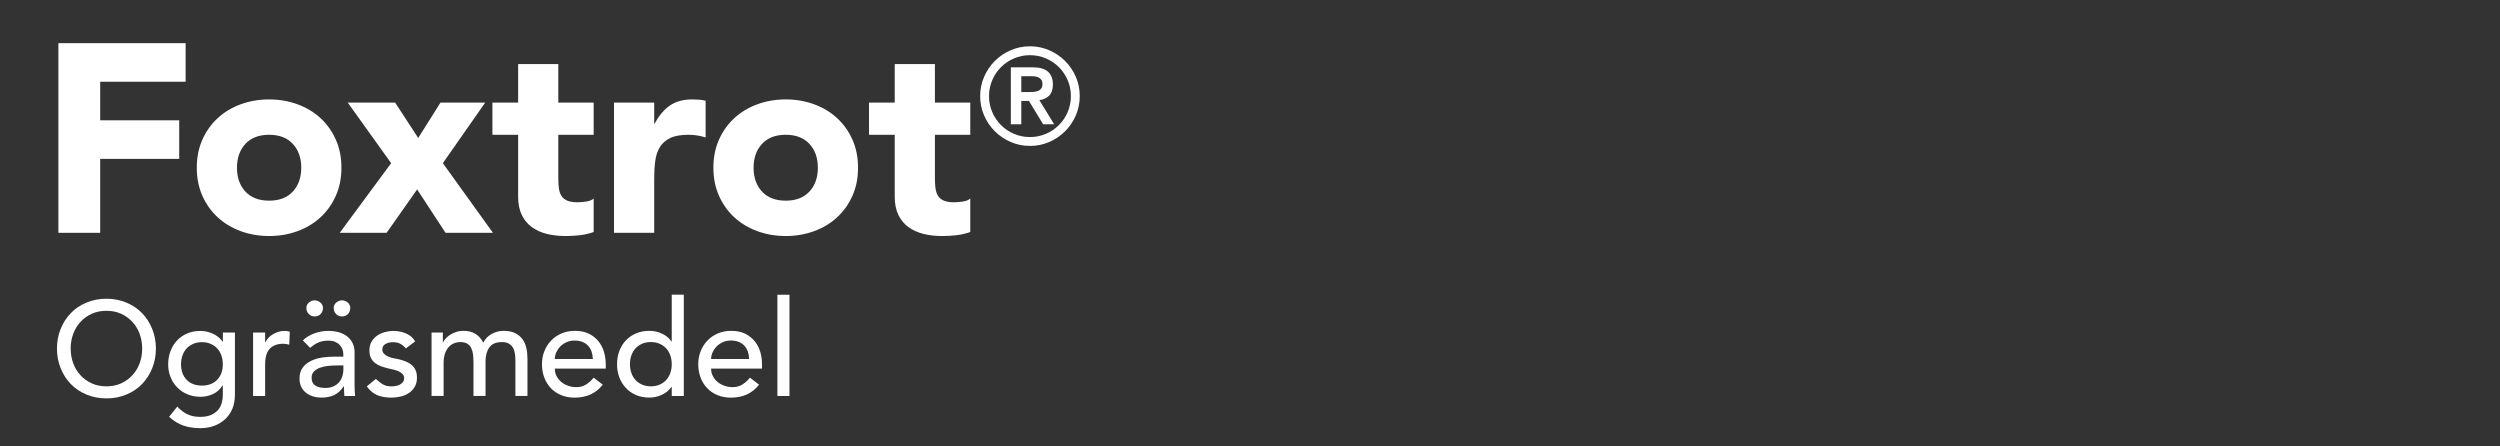 <?xml version="1.0" encoding="UTF-8"?>
<svg xmlns="http://www.w3.org/2000/svg" version="1.1" viewBox="0 0 560 100">
  <rect x="0" y="0" width="560" height="100" fill="#333333" stroke="none"/>
  <defs>
    <style>
      .cls-1 {
        fill: none;
      }

      .cls-1, .cls-2 {
        stroke-width: 0px;
      }

      .cls-2 {
        fill: #fff;
      }
    </style>
  </defs>
  <g id="Layer_2" data-name="Layer 2">
    <rect class="cls-1" x="253" y="5" width="305" height="92"/>
    <g>
      <path class="cls-2" d="M23.84,89.24c-1.62,0-3.11-.29-4.47-.86-1.36-.57-2.53-1.35-3.5-2.35s-1.73-2.18-2.28-3.54c-.55-1.36-.83-2.83-.83-4.41s.27-3.05.83-4.41c.55-1.36,1.31-2.54,2.28-3.54.97-1,2.13-1.79,3.5-2.35,1.36-.57,2.85-.86,4.47-.86s3.11.29,4.47.86c1.36.57,2.52,1.35,3.5,2.35.97,1,1.73,2.18,2.28,3.54.55,1.36.83,2.83.83,4.41s-.28,3.05-.83,4.41-1.31,2.54-2.28,3.54c-.97,1-2.14,1.79-3.5,2.35-1.36.57-2.85.86-4.47.86ZM23.84,86.54c1.22,0,2.32-.22,3.3-.67.98-.45,1.82-1.05,2.52-1.82.7-.76,1.24-1.65,1.62-2.68s.57-2.12.57-3.29-.19-2.25-.57-3.29c-.38-1.03-.92-1.92-1.62-2.68s-1.54-1.37-2.52-1.82c-.98-.45-2.08-.67-3.3-.67s-2.32.22-3.3.67c-.98.45-1.82,1.06-2.52,1.82-.7.76-1.24,1.66-1.62,2.68-.38,1.03-.57,2.13-.57,3.29s.19,2.25.57,3.29.92,1.92,1.62,2.68c.7.76,1.54,1.37,2.52,1.82.98.45,2.08.67,3.3.67Z"/>
      <path class="cls-2" d="M52.61,88.58c0,1.08-.19,2.07-.55,2.96-.37.89-.9,1.66-1.58,2.31-.68.65-1.5,1.16-2.46,1.52-.96.36-2.02.54-3.18.54-1.36,0-2.6-.19-3.73-.57s-2.21-1.04-3.23-1.98l1.83-2.28c.7.76,1.46,1.33,2.28,1.72.82.39,1.75.58,2.79.58s1.83-.14,2.49-.43,1.18-.67,1.58-1.12c.39-.46.66-.99.82-1.58s.24-1.18.24-1.79v-2.1h-.09c-.52.86-1.23,1.5-2.12,1.91s-1.83.61-2.8.61c-1.04,0-2.01-.18-2.9-.55s-1.65-.88-2.29-1.53c-.64-.65-1.14-1.42-1.5-2.31-.36-.89-.54-1.86-.54-2.9s.17-2.01.51-2.92c.34-.91.82-1.71,1.46-2.38.63-.68,1.39-1.21,2.28-1.59s1.88-.57,2.99-.57c.96,0,1.89.21,2.8.63s1.62,1.01,2.15,1.77h.06v-2.04h2.7v14.1ZM45.23,76.64c-.72,0-1.37.12-1.95.38s-1.07.59-1.47,1.02c-.4.43-.71.95-.93,1.56-.22.61-.33,1.28-.33,2,0,1.44.42,2.6,1.26,3.47.84.87,1.98,1.3,3.42,1.3s2.58-.44,3.42-1.3c.84-.87,1.26-2.03,1.26-3.47,0-.72-.11-1.38-.33-2-.22-.61-.53-1.13-.93-1.56-.4-.43-.89-.77-1.47-1.02-.58-.25-1.23-.38-1.95-.38Z"/>
      <path class="cls-2" d="M56.69,74.48h2.7v2.19h.06c.18-.38.42-.72.72-1.04.3-.31.63-.57,1.01-.79.37-.22.77-.39,1.21-.52.44-.13.88-.2,1.32-.2s.84.06,1.2.18l-.12,2.91c-.22-.06-.44-.11-.66-.15-.22-.04-.44-.06-.66-.06-1.32,0-2.33.37-3.03,1.11s-1.05,1.89-1.05,3.45v7.14h-2.7v-14.22Z"/>
      <path class="cls-2" d="M67.85,76.22c.76-.7,1.64-1.22,2.64-1.57,1-.35,2-.53,3-.53s1.93.13,2.68.39c.75.26,1.37.61,1.84,1.05.48.44.83.94,1.07,1.51.23.57.34,1.17.34,1.79v7.26c0,.5,0,.96.03,1.38.02.42.05.82.09,1.2h-2.4c-.06-.72-.09-1.44-.09-2.16h-.06c-.6.92-1.31,1.57-2.13,1.95-.82.38-1.77.57-2.85.57-.66,0-1.29-.09-1.89-.27-.6-.18-1.12-.45-1.58-.81-.45-.36-.8-.8-1.06-1.33-.26-.53-.39-1.14-.39-1.85,0-.92.21-1.69.62-2.31s.97-1.12,1.68-1.51c.71-.39,1.54-.67,2.49-.84.95-.17,1.96-.25,3.04-.25h1.98v-.6c0-.36-.07-.72-.21-1.08-.14-.36-.35-.68-.63-.97-.28-.29-.63-.52-1.05-.69-.42-.17-.92-.25-1.5-.25-.52,0-.97.05-1.36.15-.39.1-.75.22-1.07.38-.32.15-.61.33-.87.52-.26.2-.51.39-.75.57l-1.62-1.68ZM70.49,67.28c.46,0,.88.16,1.27.48.39.32.58.73.58,1.23,0,.54-.17.99-.52,1.35-.35.36-.79.54-1.33.54s-.99-.18-1.33-.54c-.35-.36-.53-.81-.53-1.35,0-.5.2-.91.58-1.23.39-.32.81-.48,1.28-.48ZM75.47,81.86c-.64,0-1.29.04-1.96.1-.67.07-1.28.21-1.83.41-.55.2-1,.48-1.35.84-.35.36-.53.82-.53,1.38,0,.82.27,1.41.83,1.77.55.36,1.29.54,2.24.54.74,0,1.37-.12,1.89-.38.52-.25.94-.58,1.26-.98.32-.4.55-.84.69-1.33.14-.49.21-.97.21-1.46v-.9h-1.44ZM76.61,67.28c.46,0,.88.16,1.27.48.39.32.58.73.58,1.23,0,.54-.17.99-.52,1.35-.35.36-.79.54-1.33.54s-.99-.18-1.33-.54c-.35-.36-.53-.81-.53-1.35,0-.5.2-.91.58-1.23.39-.32.81-.48,1.28-.48Z"/>
      <path class="cls-2" d="M90.92,78.05c-.32-.4-.71-.73-1.18-1-.47-.27-1.04-.4-1.72-.4-.64,0-1.2.13-1.67.4-.47.27-.71.67-.71,1.19,0,.42.13.76.4,1.02.27.26.59.47.96.63.37.16.77.28,1.19.36s.78.15,1.08.21c.58.14,1.12.31,1.63.51.51.2.95.46,1.32.78.37.32.66.71.87,1.17s.31,1.02.31,1.68c0,.8-.17,1.49-.51,2.06-.34.57-.78,1.04-1.32,1.39-.54.36-1.15.62-1.84.78s-1.38.24-2.08.24c-1.18,0-2.22-.18-3.11-.54-.89-.36-1.68-1.02-2.38-1.98l2.04-1.68c.44.44.93.83,1.47,1.17s1.2.51,1.98.51c.34,0,.68-.03,1.04-.1.35-.07.66-.18.93-.33.27-.15.49-.34.66-.57.17-.23.25-.5.25-.79,0-.4-.12-.73-.38-.99-.25-.26-.55-.46-.9-.62-.35-.15-.72-.27-1.11-.36-.39-.09-.74-.17-1.04-.23-.58-.14-1.13-.3-1.65-.48-.52-.18-.98-.42-1.38-.72-.4-.3-.72-.68-.96-1.14-.24-.46-.36-1.03-.36-1.71,0-.74.15-1.38.46-1.93.31-.55.72-1,1.23-1.37s1.09-.63,1.74-.81c.65-.18,1.3-.27,1.96-.27.96,0,1.88.18,2.76.54s1.58.96,2.1,1.8l-2.1,1.59Z"/>
      <path class="cls-2" d="M96.68,74.48h2.52v2.22h.06c.06-.2.21-.45.46-.75s.57-.58.96-.86c.39-.27.85-.5,1.38-.69.53-.19,1.12-.29,1.75-.29,1.06,0,1.95.22,2.67.66.72.44,1.31,1.1,1.77,1.98.46-.88,1.11-1.54,1.95-1.98.84-.44,1.69-.66,2.55-.66,1.1,0,2,.18,2.7.54.7.36,1.25.83,1.65,1.42.4.59.67,1.26.83,2.01s.22,1.53.22,2.33v8.28h-2.7v-7.92c0-.54-.04-1.06-.11-1.56-.07-.5-.21-.94-.43-1.32-.22-.38-.53-.68-.93-.92-.4-.23-.93-.34-1.59-.34-1.3,0-2.23.4-2.79,1.2-.56.8-.84,1.83-.84,3.09v7.77h-2.7v-7.44c0-.68-.04-1.3-.1-1.86-.07-.56-.21-1.04-.42-1.46s-.51-.73-.9-.96c-.39-.23-.92-.34-1.58-.34-.48,0-.94.09-1.39.28-.45.19-.85.48-1.19.86s-.61.87-.81,1.46c-.2.59-.3,1.29-.3,2.08v7.38h-2.7v-14.22Z"/>
      <path class="cls-2" d="M124.28,82.58c0,.62.13,1.19.41,1.7.27.51.62.94,1.06,1.3.44.36.95.64,1.53.84.58.2,1.18.3,1.8.3.84,0,1.57-.19,2.19-.58.62-.39,1.19-.9,1.71-1.54l2.04,1.56c-1.5,1.94-3.6,2.91-6.3,2.91-1.12,0-2.13-.19-3.04-.57s-1.68-.9-2.31-1.58c-.63-.67-1.12-1.46-1.46-2.37-.34-.91-.51-1.89-.51-2.96s.18-2.04.55-2.96c.37-.91.88-1.7,1.53-2.37.65-.67,1.42-1.2,2.33-1.58.9-.38,1.88-.57,2.94-.57,1.26,0,2.33.22,3.2.66.87.44,1.58,1.02,2.14,1.72.56.71.96,1.51,1.22,2.4.25.89.38,1.79.38,2.71v.96h-11.4ZM132.8,80.42c-.02-.6-.12-1.15-.28-1.65-.17-.5-.43-.93-.77-1.31-.34-.37-.76-.66-1.27-.87-.51-.21-1.11-.31-1.79-.31s-1.27.12-1.82.38-1.01.58-1.39.97c-.38.4-.67.85-.89,1.33-.21.49-.31.98-.31,1.46h8.52Z"/>
      <path class="cls-2" d="M153.17,88.7h-2.7v-2.04h-.06c-.52.76-1.24,1.35-2.15,1.77-.91.42-1.84.63-2.8.63-1.1,0-2.1-.19-2.99-.57s-1.65-.91-2.28-1.59c-.63-.68-1.12-1.47-1.46-2.37-.34-.9-.51-1.88-.51-2.94s.17-2.04.51-2.96c.34-.91.82-1.7,1.46-2.37.63-.67,1.39-1.2,2.28-1.58s1.88-.57,2.99-.57c1.02,0,1.98.21,2.88.65.9.43,1.59,1.01,2.07,1.75h.06v-10.5h2.7v22.68ZM145.79,86.54c.72,0,1.37-.12,1.95-.38.58-.25,1.07-.59,1.47-1.02.4-.43.71-.95.93-1.56.22-.61.33-1.27.33-2s-.11-1.38-.33-2c-.22-.61-.53-1.13-.93-1.56-.4-.43-.89-.77-1.47-1.02-.58-.25-1.23-.38-1.95-.38s-1.37.12-1.95.38-1.07.59-1.47,1.02c-.4.43-.71.95-.93,1.56-.22.61-.33,1.28-.33,2s.11,1.39.33,2c.22.61.53,1.13.93,1.56.4.43.89.77,1.47,1.02s1.23.38,1.95.38Z"/>
      <path class="cls-2" d="M159.29,82.58c0,.62.13,1.19.41,1.7.27.51.62.94,1.06,1.3.44.36.95.64,1.53.84.58.2,1.18.3,1.8.3.84,0,1.57-.19,2.19-.58.62-.39,1.19-.9,1.71-1.54l2.04,1.56c-1.5,1.94-3.6,2.91-6.3,2.91-1.12,0-2.13-.19-3.04-.57s-1.68-.9-2.31-1.58c-.63-.67-1.12-1.46-1.46-2.37-.34-.91-.51-1.89-.51-2.96s.18-2.04.55-2.96c.37-.91.88-1.7,1.53-2.37.65-.67,1.42-1.2,2.33-1.58.9-.38,1.88-.57,2.94-.57,1.26,0,2.33.22,3.2.66.87.44,1.58,1.02,2.14,1.72.56.71.96,1.51,1.22,2.4.25.89.37,1.79.37,2.71v.96h-11.4ZM167.81,80.42c-.02-.6-.12-1.15-.28-1.65-.17-.5-.43-.93-.77-1.31-.34-.37-.76-.66-1.27-.87-.51-.21-1.11-.31-1.79-.31s-1.27.12-1.82.38-1.01.58-1.39.97c-.38.4-.67.85-.89,1.33-.21.49-.31.98-.31,1.46h8.52Z"/>
      <path class="cls-2" d="M174.14,66.02h2.7v22.68h-2.7v-22.68Z"/>
    </g>
  </g>
  <g id="Lag_3" data-name="Lag 3">
    <g>
      <path class="cls-2" d="M13.08,9.67h28.5v8.64h-19.14v8.64h17.7v8.64h-17.7v16.56h-9.36V9.67Z"/>
      <path class="cls-2" d="M44.08,37.57c0-2.32.42-4.42,1.26-6.3.84-1.88,1.99-3.49,3.45-4.83,1.46-1.34,3.18-2.37,5.16-3.09s4.09-1.08,6.33-1.08,4.35.36,6.33,1.08,3.7,1.75,5.16,3.09c1.46,1.34,2.61,2.95,3.45,4.83.84,1.88,1.26,3.98,1.26,6.3s-.42,4.42-1.26,6.3c-.84,1.88-1.99,3.49-3.45,4.83-1.46,1.34-3.18,2.37-5.16,3.09-1.98.72-4.09,1.08-6.33,1.08s-4.35-.36-6.33-1.08c-1.98-.72-3.7-1.75-5.16-3.09-1.46-1.34-2.61-2.95-3.45-4.83-.84-1.88-1.26-3.98-1.26-6.3ZM53.08,37.57c0,2.2.63,3.98,1.89,5.34,1.26,1.36,3.03,2.04,5.31,2.04s4.05-.68,5.31-2.04c1.26-1.36,1.89-3.14,1.89-5.34s-.63-3.98-1.89-5.34c-1.26-1.36-3.03-2.04-5.31-2.04s-4.05.68-5.31,2.04c-1.26,1.36-1.89,3.14-1.89,5.34Z"/>
      <path class="cls-2" d="M87.62,36.55l-9.72-13.56h10.62l5.16,7.92,4.98-7.92h10.02l-9.48,13.56,11.22,15.6h-10.62l-6.36-9.72-6.84,9.72h-10.5l11.52-15.6Z"/>
      <path class="cls-2" d="M132.98,30.19h-7.92v9.72c0,.8.04,1.53.12,2.19.08.66.26,1.23.54,1.71.28.48.71.85,1.29,1.11.58.26,1.35.39,2.31.39.48,0,1.11-.05,1.89-.15.78-.1,1.37-.33,1.77-.69v7.5c-1,.36-2.04.6-3.12.72s-2.14.18-3.18.18c-1.52,0-2.92-.16-4.2-.48-1.28-.32-2.4-.83-3.36-1.53-.96-.7-1.71-1.61-2.25-2.73s-.81-2.48-.81-4.08v-13.86h-5.76v-7.2h5.76v-8.64h9v8.64h7.92v7.2Z"/>
      <path class="cls-2" d="M137.54,22.99h9v4.68h.12c.96-1.8,2.1-3.15,3.42-4.05,1.32-.9,2.98-1.35,4.98-1.35.52,0,1.04.02,1.56.06.52.04,1,.12,1.44.24v8.22c-.64-.2-1.27-.35-1.89-.45-.62-.1-1.27-.15-1.95-.15-1.72,0-3.08.24-4.08.72-1,.48-1.77,1.15-2.31,2.01-.54.86-.89,1.89-1.05,3.09-.16,1.2-.24,2.52-.24,3.96v12.18h-9v-29.16Z"/>
      <path class="cls-2" d="M159.8,37.57c0-2.32.42-4.42,1.26-6.3.84-1.88,1.99-3.49,3.45-4.83,1.46-1.34,3.18-2.37,5.16-3.09,1.98-.72,4.09-1.08,6.33-1.08s4.35.36,6.33,1.08c1.98.72,3.7,1.75,5.16,3.09,1.46,1.34,2.61,2.95,3.45,4.83.84,1.88,1.26,3.98,1.26,6.3s-.42,4.42-1.26,6.3c-.84,1.88-1.99,3.49-3.45,4.83-1.46,1.34-3.18,2.37-5.16,3.09-1.98.72-4.09,1.08-6.33,1.08s-4.35-.36-6.33-1.08c-1.98-.72-3.7-1.75-5.16-3.09-1.46-1.34-2.61-2.95-3.45-4.83-.84-1.88-1.26-3.98-1.26-6.3ZM168.8,37.57c0,2.2.63,3.98,1.89,5.34,1.26,1.36,3.03,2.04,5.31,2.04s4.05-.68,5.31-2.04c1.26-1.36,1.89-3.14,1.89-5.34s-.63-3.98-1.89-5.34c-1.26-1.36-3.03-2.04-5.31-2.04s-4.05.68-5.31,2.04c-1.26,1.36-1.89,3.14-1.89,5.34Z"/>
      <path class="cls-2" d="M217.34,30.19h-7.92v9.72c0,.8.04,1.53.12,2.19.08.66.26,1.23.54,1.71.28.48.71.85,1.29,1.11.58.26,1.35.39,2.31.39.48,0,1.11-.05,1.89-.15.78-.1,1.37-.33,1.77-.69v7.5c-1,.36-2.04.6-3.12.72s-2.14.18-3.18.18c-1.52,0-2.92-.16-4.2-.48-1.28-.32-2.4-.83-3.36-1.53-.96-.7-1.71-1.61-2.25-2.73s-.81-2.48-.81-4.08v-13.86h-5.76v-7.2h5.76v-8.64h9v8.64h7.92v7.2Z"/>
      <path class="cls-2" d="M219.56,21.53c0-1.54.29-2.99.88-4.33s1.39-2.53,2.4-3.54c1.01-1.01,2.19-1.81,3.54-2.4s2.79-.89,4.33-.89,2.99.3,4.33.89,2.53,1.39,3.54,2.4c1.01,1.01,1.81,2.19,2.4,3.54.59,1.35.88,2.79.88,4.33s-.3,2.99-.88,4.33c-.59,1.35-1.39,2.53-2.4,3.54-1.01,1.01-2.19,1.81-3.54,2.4s-2.79.88-4.33.88-2.99-.29-4.33-.88-2.53-1.39-3.54-2.4c-1.01-1.01-1.81-2.19-2.4-3.54-.59-1.35-.88-2.79-.88-4.33ZM221.54,21.53c0,1.26.24,2.45.72,3.57.48,1.12,1.13,2.09,1.96,2.92s1.8,1.49,2.92,1.96c1.12.48,2.31.72,3.57.72s2.45-.24,3.57-.72c1.12-.48,2.09-1.13,2.92-1.96.83-.83,1.49-1.8,1.96-2.92.48-1.12.72-2.31.72-3.57s-.24-2.45-.72-3.57c-.48-1.12-1.14-2.09-1.96-2.92-.83-.83-1.81-1.48-2.92-1.96-1.12-.48-2.31-.72-3.57-.72s-2.45.24-3.57.72c-1.12.48-2.09,1.14-2.92,1.96-.83.83-1.49,1.81-1.96,2.92-.48,1.12-.72,2.31-.72,3.57ZM226.43,15.08h4.92c1.54,0,2.67.33,3.41.99.73.66,1.09,1.61,1.09,2.85,0,1.12-.29,1.96-.86,2.52-.58.56-1.3.89-2.17.99l3.3,5.4h-2.46l-3.18-5.22h-1.71v5.22h-2.34v-12.75ZM228.77,20.63h1.71c.36,0,.72-.02,1.08-.05.36-.03.68-.1.98-.22.29-.12.52-.3.7-.54.18-.24.27-.57.27-.99s-.09-.75-.27-.99c-.18-.24-.42-.42-.7-.54-.29-.12-.62-.19-.98-.21-.36-.02-.72-.03-1.08-.03h-1.71v3.57Z"/>
    </g>
  </g>
</svg>